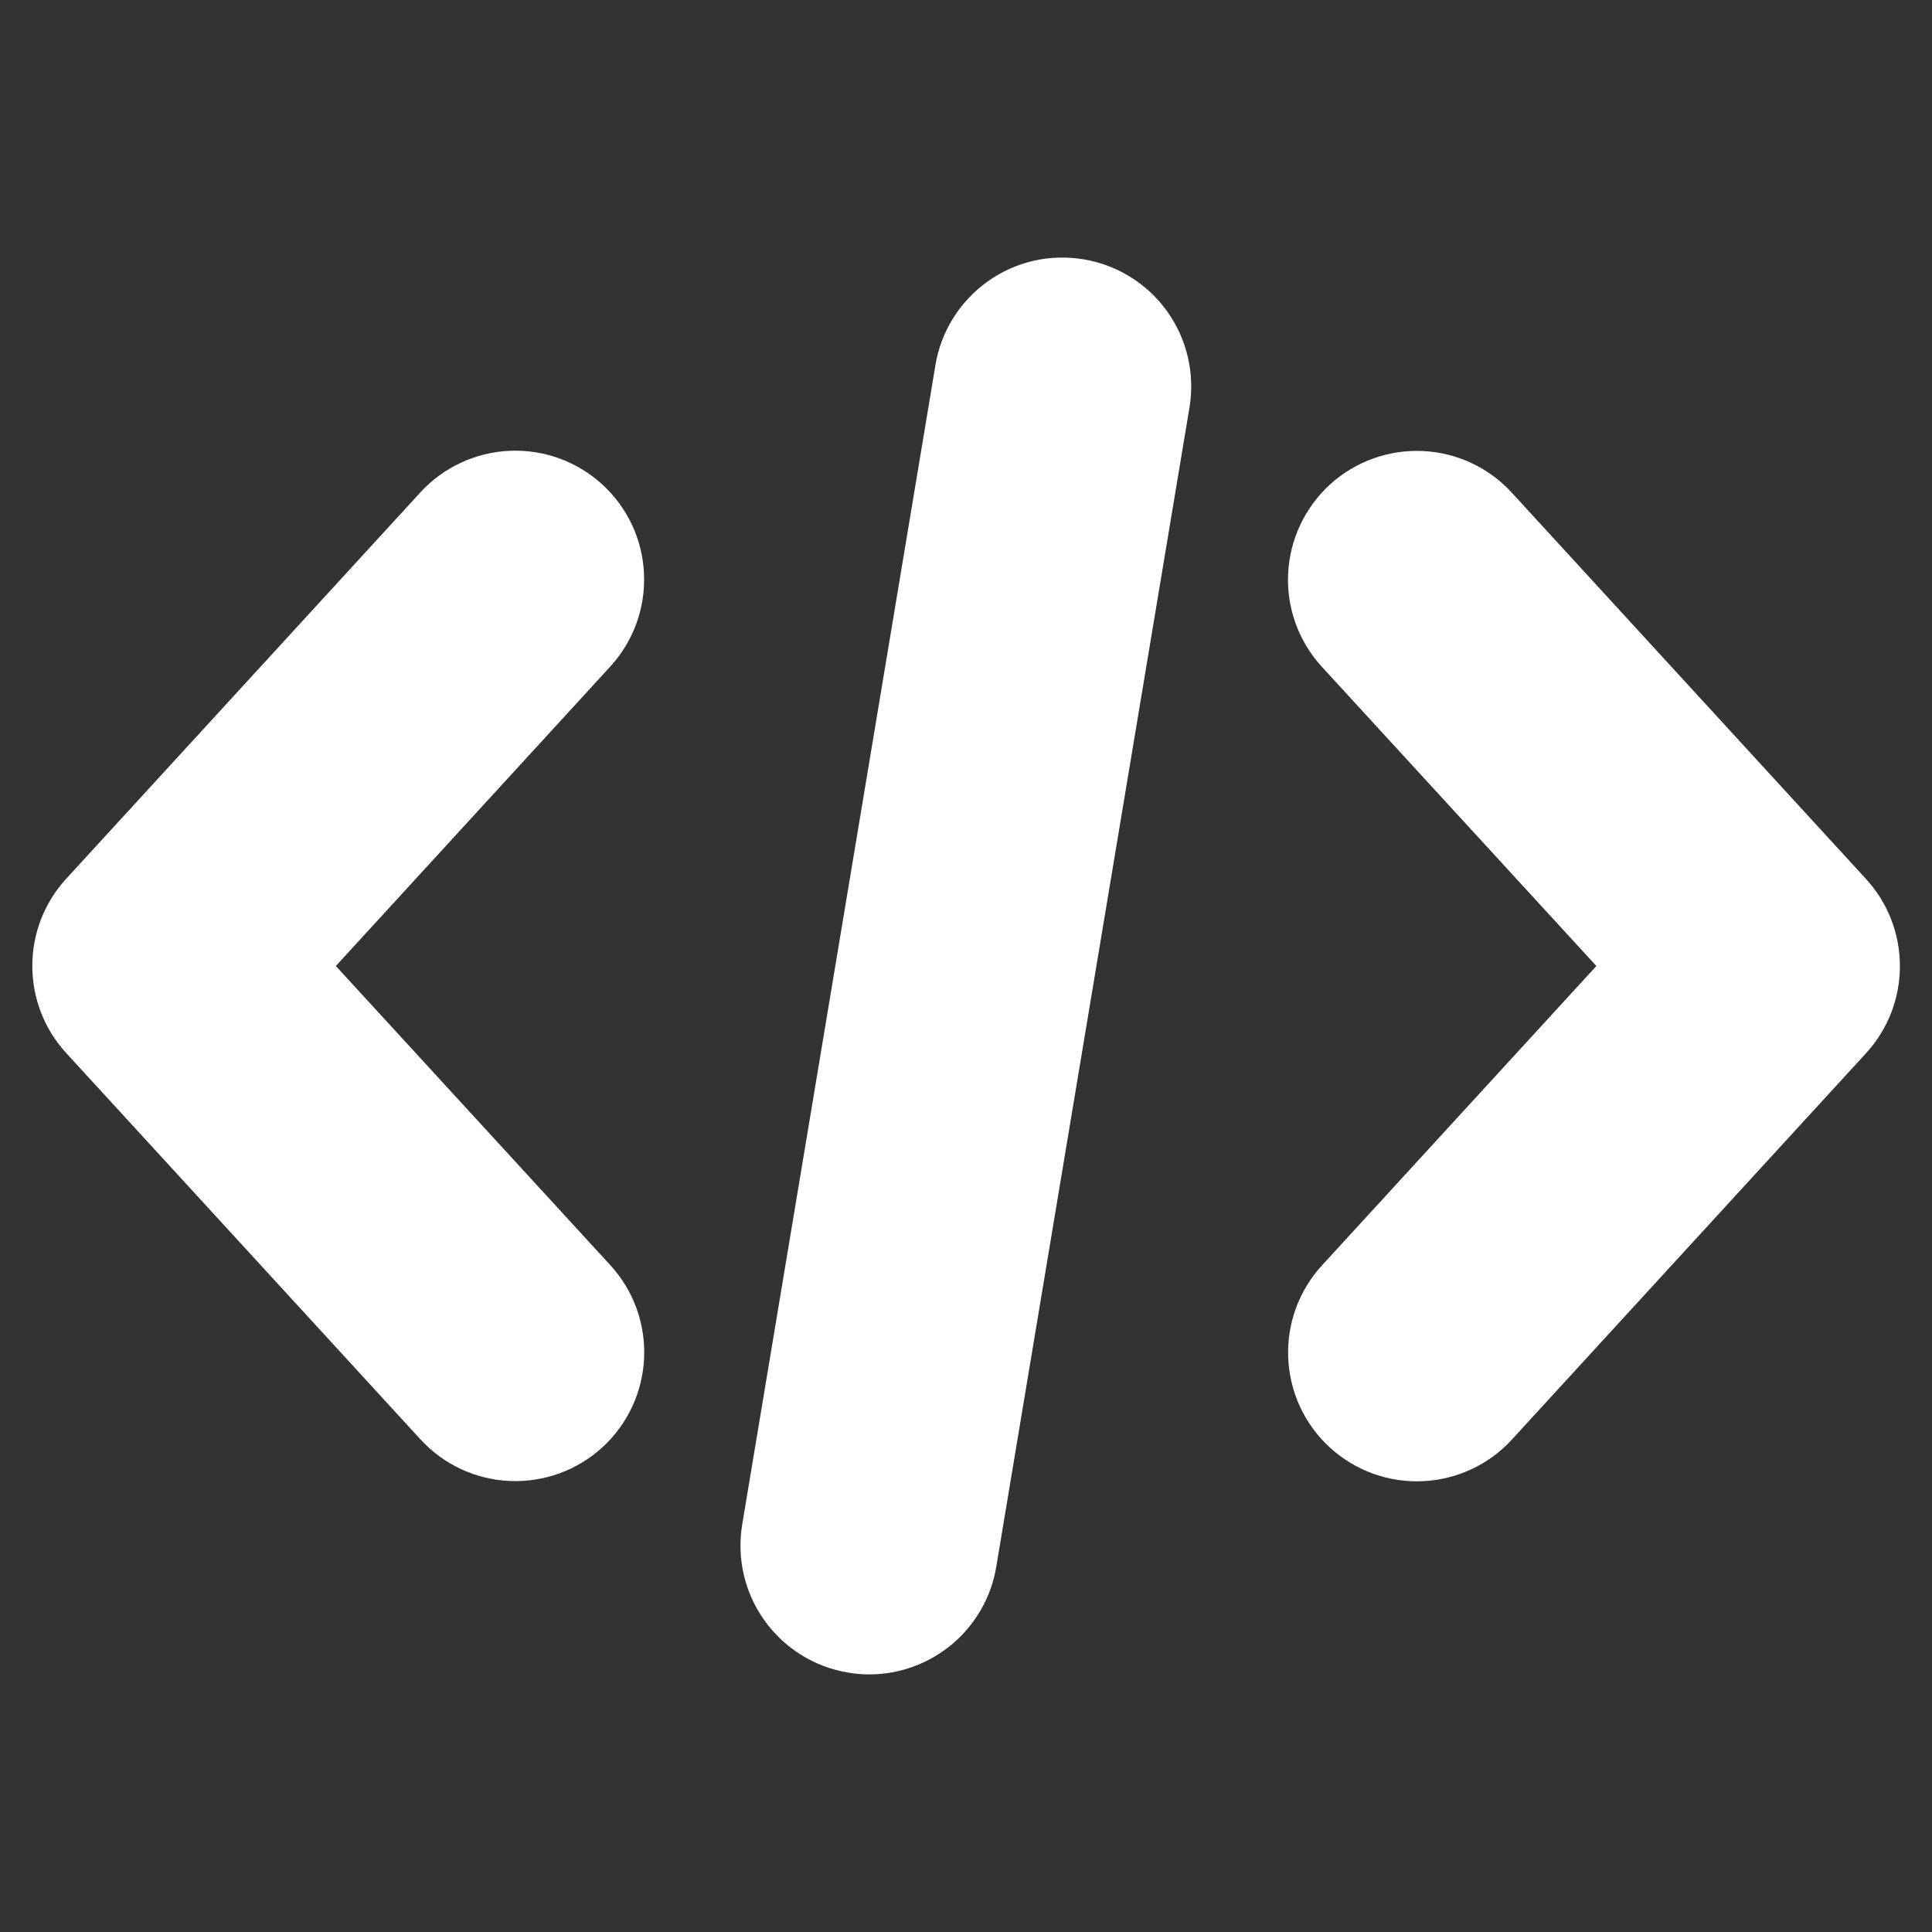 <svg width="18" height="18" viewBox="0 0 18 18" fill="none" xmlns="http://www.w3.org/2000/svg">
<rect x="0" y="0" width="18" height="18" fill="#333333" stroke="none"/>
<path d="M3.917 13.41C4.132 13.645 4.431 13.784 4.749 13.798C5.067 13.812 5.378 13.699 5.613 13.484C5.847 13.269 5.987 12.97 6.001 12.652C6.015 12.333 5.902 12.023 5.687 11.788L3.129 9L5.686 6.21C5.901 5.975 6.014 5.665 6 5.347C5.987 5.029 5.847 4.729 5.612 4.514C5.377 4.299 5.067 4.186 4.749 4.2C4.431 4.214 4.131 4.353 3.916 4.588L0.616 8.188C0.413 8.409 0.301 8.699 0.301 8.999C0.301 9.299 0.413 9.589 0.616 9.81L3.917 13.41Z" fill="white"/>
<path d="M14.085 4.59C13.87 4.355 13.571 4.216 13.253 4.202C12.935 4.188 12.624 4.301 12.389 4.516C12.155 4.731 12.015 5.031 12.001 5.349C11.987 5.667 12.1 5.977 12.315 6.212L14.873 9L12.316 11.79C12.101 12.025 11.988 12.335 12.002 12.653C12.016 12.972 12.155 13.271 12.39 13.486C12.625 13.701 12.935 13.814 13.253 13.8C13.571 13.786 13.871 13.647 14.086 13.412L17.386 9.812C17.589 9.591 17.701 9.301 17.701 9.001C17.701 8.701 17.589 8.411 17.386 8.19L14.085 4.59Z" fill="white"/>
<path d="M8.715 3.403L6.915 14.203C6.863 14.517 6.937 14.838 7.122 15.097C7.307 15.356 7.587 15.531 7.901 15.583C7.967 15.594 8.033 15.6 8.1 15.6C8.384 15.6 8.658 15.498 8.875 15.315C9.091 15.131 9.236 14.877 9.282 14.597L11.082 3.797C11.134 3.483 11.06 3.161 10.875 2.902C10.69 2.643 10.409 2.468 10.095 2.416C9.94 2.39 9.781 2.395 9.627 2.43C9.474 2.466 9.329 2.531 9.201 2.623C8.942 2.808 8.767 3.088 8.715 3.402V3.403Z" fill="white"/>
</svg>
